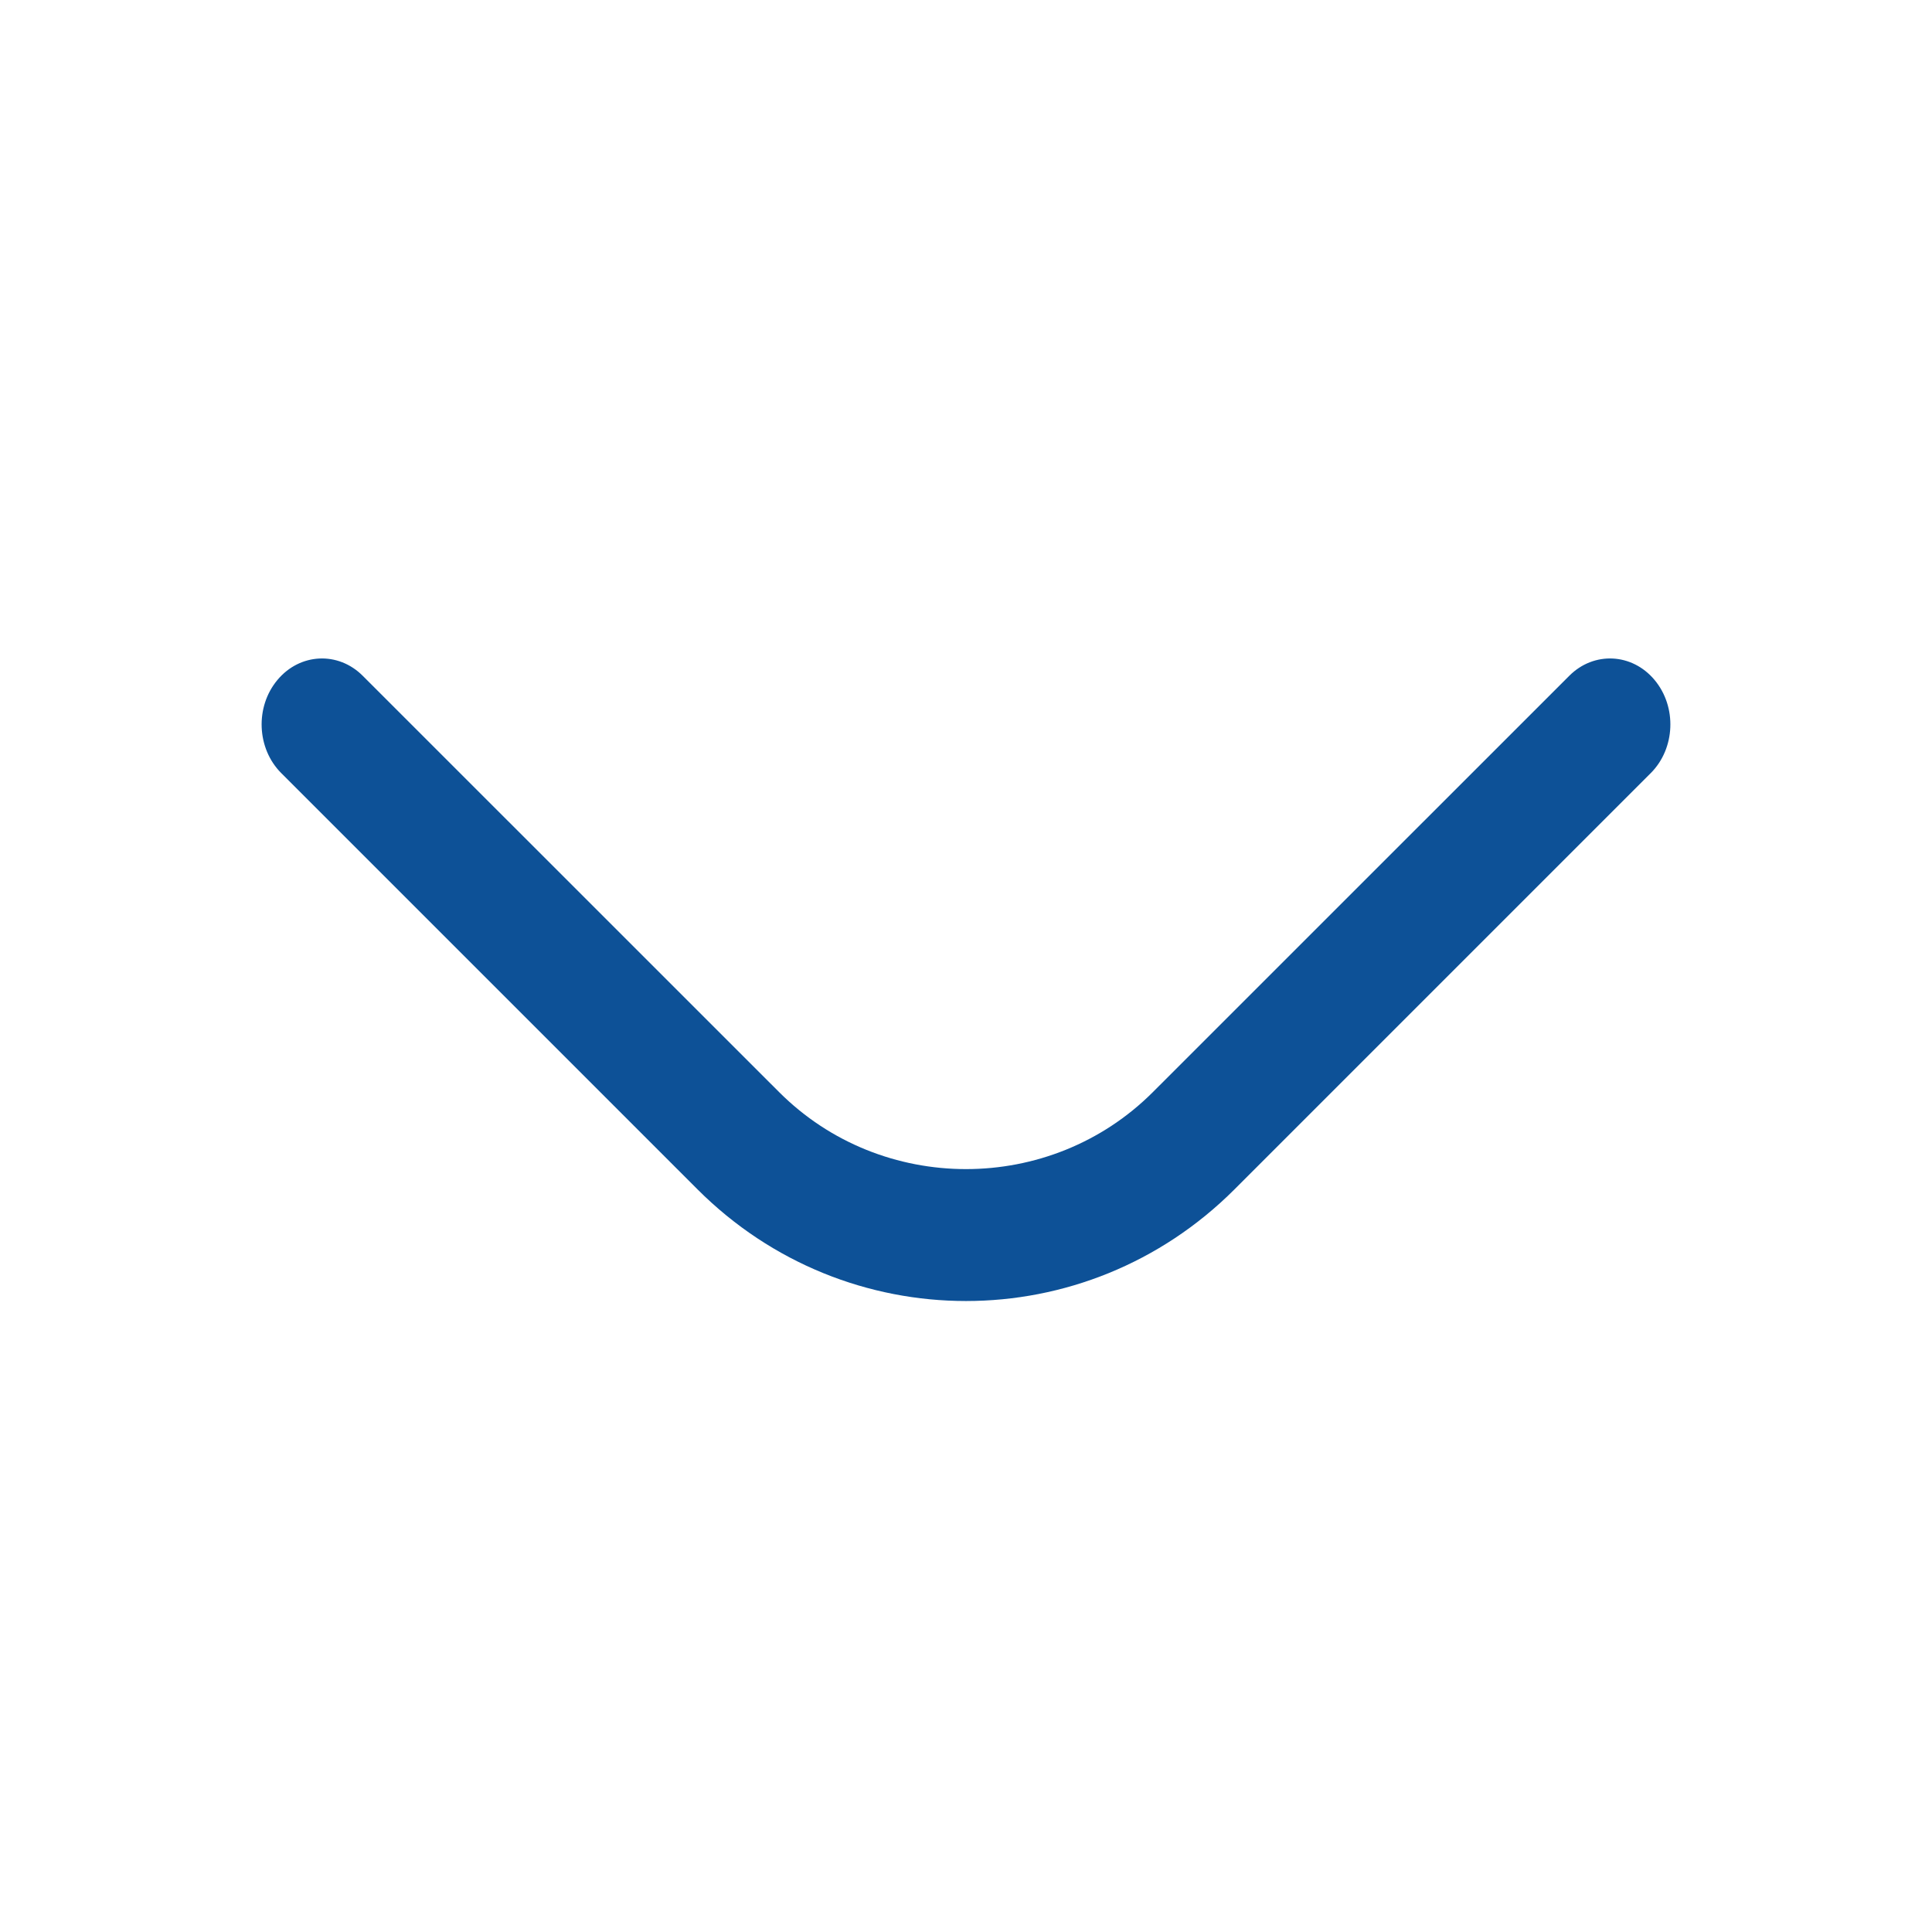 <svg width="24" height="24" viewBox="0 0 24 24" fill="none" xmlns="http://www.w3.org/2000/svg">
<g id="iconixto/linear/caret-down">
<path id="icon" d="M20.506 9.604C20.812 9.298 20.833 8.78 20.553 8.446C20.274 8.112 19.799 8.089 19.494 8.395L14.322 13.566C13.047 14.842 10.953 14.842 9.678 13.566L4.506 8.395C4.201 8.089 3.726 8.112 3.447 8.446C3.167 8.78 3.188 9.298 3.494 9.604L8.665 14.775C10.514 16.624 13.486 16.624 15.335 14.775L20.506 9.604Z" fill="#0D5197"/>
</g>
</svg>
